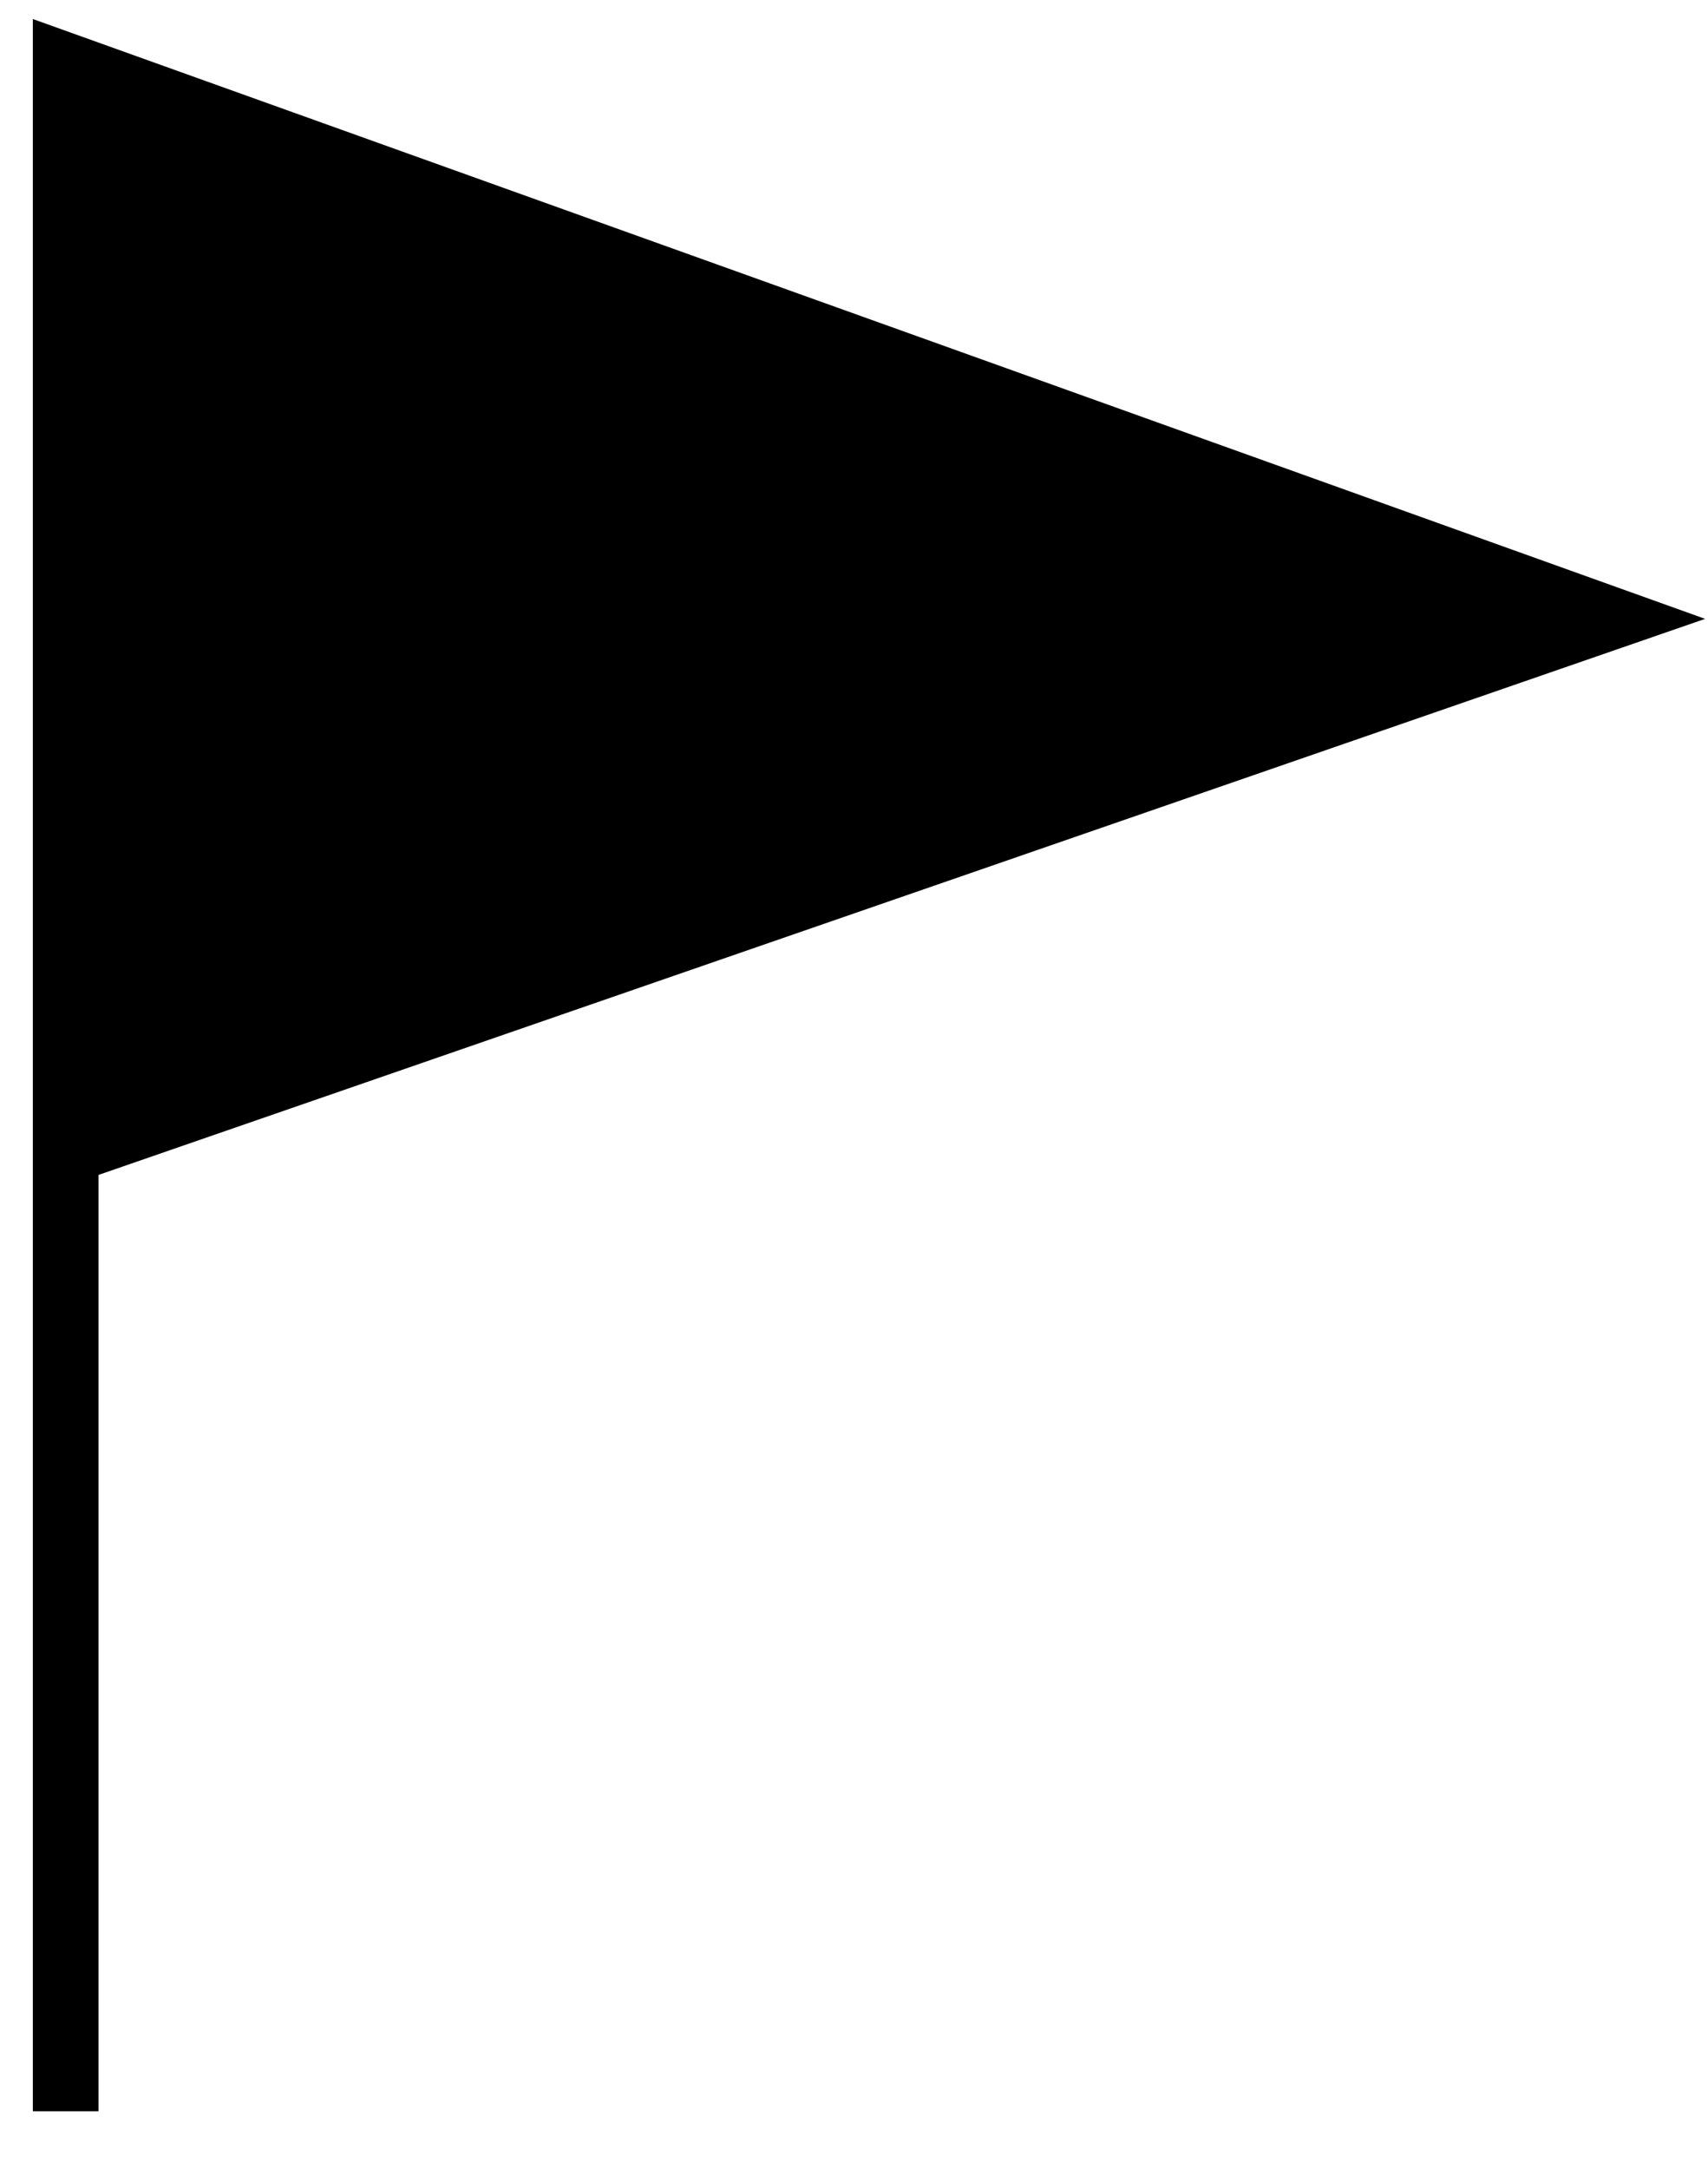 <?xml version="1.0" encoding="UTF-8"?> <svg xmlns="http://www.w3.org/2000/svg" width="26" height="33" viewBox="0 0 26 33" fill="none"> <path d="M1 32.121V1L24.451 9.407L1 17.519" fill="black"></path> <path d="M1 32.121V1L24.451 9.407L1 17.519" stroke="black" stroke-miterlimit="10"></path> </svg> 